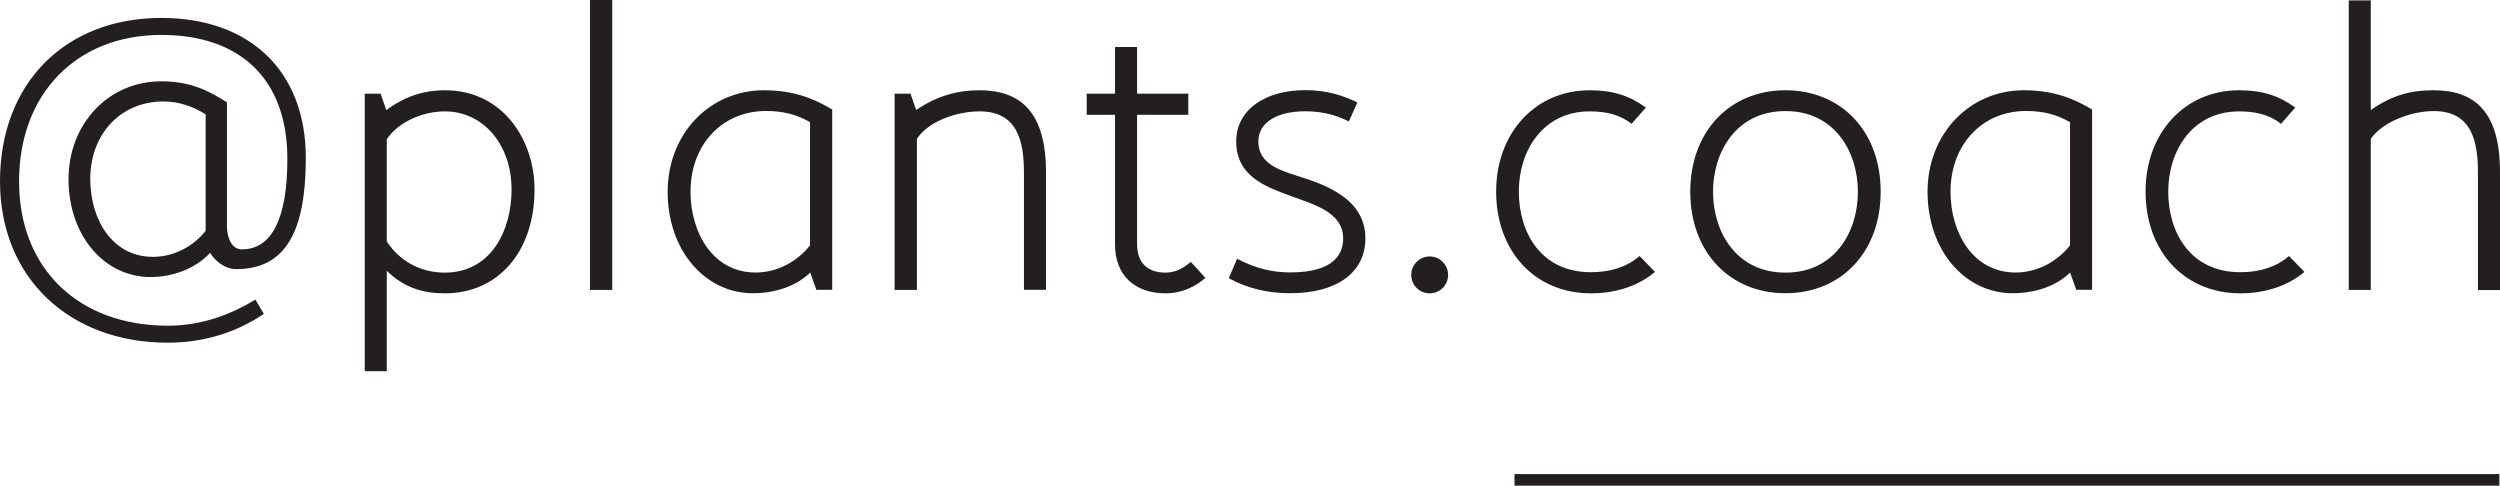 <?xml version="1.0" encoding="UTF-8"?> <!-- Generator: Adobe Illustrator 26.0.2, SVG Export Plug-In . SVG Version: 6.00 Build 0) --> <svg xmlns="http://www.w3.org/2000/svg" xmlns:xlink="http://www.w3.org/1999/xlink" id="Layer_1" x="0px" y="0px" viewBox="0 0 242.64 47.14" style="enable-background:new 0 0 242.64 47.14;" xml:space="preserve"> <style type="text/css"> .st0{fill:#231F20;} .st1{fill:none;stroke:#231F20;stroke-width:1.134;stroke-miterlimit:22.926;} </style> <g> <path class="st0" d="M15.66,7.89c-5.14,0-9.01,4.14-9.01,9.5c0,5.52,3.51,9.5,7.96,9.5c2.21,0,4.43-0.87,5.78-2.35 c0.41,0.68,1.36,1.58,2.54,1.58c4.8,0,6.75-3.67,6.75-10.79c0-8.51-5.51-13.59-14.02-13.59C6.29,1.74,0,8.12,0,17.6 c0,9.33,6.7,15.66,16.28,15.66c3.39,0,6.59-0.94,9.33-2.8l-0.82-1.38c-2.33,1.4-5.12,2.53-8.51,2.53 c-8.63,0-14.43-5.51-14.43-14.01c0-8.49,5.56-14.21,13.81-14.21c7.66,0,12.23,4.29,12.23,12.02c0,5.65-1.43,8.79-4.41,8.79 c-1.02,0-1.45-1.18-1.45-2.21V9.93C20.34,8.87,18.58,7.89,15.66,7.89L15.66,7.89z M19.96,22.4c-1.19,1.51-3.07,2.53-5.11,2.53 c-4,0-6.09-3.7-6.09-7.54c0-4.42,2.98-7.54,7.09-7.54c1.59,0,2.96,0.52,4.11,1.25V22.4L19.96,22.4z M43.18,8.76 c-2.77,0-4.53,1.1-5.69,1.92l-0.55-1.59H35.4v26.94h2.14v-9.75c1.69,1.66,3.53,2.19,5.64,2.19c5.14,0,8.7-4.01,8.7-10.08 C51.88,13.62,48.84,8.76,43.18,8.76L43.18,8.76z M43.16,26.46c-2.41,0-4.42-1.18-5.62-3.03v-9.91c1.07-1.64,3.44-2.71,5.64-2.71 c3.66,0,6.47,3.15,6.47,7.59C49.65,22.37,47.66,26.46,43.16,26.46L43.16,26.46z M57.26,0v28.14h2.16V0H57.26L57.26,0z M74.15,8.76 c-5.31,0-9.35,4.26-9.35,9.85c0,5.73,3.66,9.85,8.26,9.85c2.36,0,4.33-0.79,5.58-2.01l0.59,1.68h1.54V10.63 C79.01,9.57,77.02,8.76,74.15,8.76L74.15,8.76z M78.62,23.81c-1.25,1.59-3.19,2.64-5.29,2.64c-4.13,0-6.31-3.86-6.31-7.84 c0-4.61,3.1-7.84,7.34-7.84c1.64,0,2.99,0.35,4.26,1.09V23.81L78.62,23.81z M88.99,28.14V13.48c1.11-1.71,3.84-2.67,6.09-2.67 c3.64,0,4.3,2.83,4.3,5.93v11.39h2.14V16.71c0-5.81-2.45-7.95-6.45-7.95c-2.14,0-4.13,0.54-6.15,1.92l-0.55-1.59h-1.54v19.05H88.99 L88.99,28.14z M115.58,25.42c-0.77,0.63-1.49,1.04-2.45,1.04c-1.73,0-2.75-0.91-2.77-2.75V11.14h4.97V9.09h-4.97V4.56h-2.14v4.53 h-2.75v2.05h2.75v12.61c0,2.92,1.88,4.72,4.91,4.72c1,0,2.45-0.27,3.86-1.5L115.58,25.42L115.58,25.42z M119.26,27 c1.82,1.01,3.84,1.46,5.96,1.46c4.53,0,7.3-2.01,7.3-5.33c0-3.8-3.8-5.2-6.64-6.07c-1.77-0.57-3.75-1.2-3.75-3.34 c0-1.85,1.85-2.92,4.56-2.92c1.89,0,3.21,0.48,4.23,0.99l0.82-1.85c-1.32-0.62-2.84-1.19-5.03-1.19c-4.05,0-6.73,1.99-6.73,4.97 c0,3.44,2.93,4.42,5.37,5.33c2.01,0.75,5.01,1.5,5.01,4.08c0,1.34-0.66,3.31-5.15,3.31c-1.68,0-3.39-0.39-5.14-1.33L119.26,27 L119.26,27z M138.76,24.89c-0.98,0-1.79,0.8-1.79,1.79c0,1,0.8,1.79,1.79,1.79c0.98,0,1.79-0.79,1.79-1.79 C140.54,25.69,139.74,24.89,138.76,24.89L138.76,24.89z M154.28,8.76c-5.25,0-9.07,4.13-9.07,9.83c0,5.82,3.78,9.88,9.21,9.88 c2.43,0,4.61-0.73,6.21-2.08l-1.5-1.54c-1.21,1.05-2.82,1.57-4.71,1.57c-4.86,0-7.01-3.84-7.01-7.83c0-3.97,2.35-7.78,6.87-7.78 c1.57,0,2.94,0.3,4.07,1.21l1.39-1.58C158.21,9.32,156.6,8.76,154.28,8.76L154.28,8.76z M173.29,8.76c-5.42,0-9.24,4.01-9.24,9.85 c0,5.84,3.82,9.85,9.24,9.85c5.42,0,9.24-4.01,9.24-9.85C182.54,12.77,178.72,8.76,173.29,8.76L173.29,8.76z M173.29,26.46 c-4.81,0-7.03-4-7.03-7.84c0-3.83,2.21-7.84,7.03-7.84c4.83,0,7.03,4.02,7.03,7.84C180.32,22.45,178.12,26.46,173.29,26.46 L173.29,26.46z M196.43,8.76c-5.31,0-9.35,4.26-9.35,9.85c0,5.73,3.66,9.85,8.26,9.85c2.36,0,4.33-0.79,5.58-2.01l0.59,1.68h1.54 V10.63C201.3,9.57,199.3,8.76,196.43,8.76L196.43,8.76z M200.91,23.81c-1.25,1.59-3.19,2.64-5.29,2.64c-4.13,0-6.31-3.86-6.31-7.84 c0-4.61,3.1-7.84,7.34-7.84c1.64,0,2.99,0.35,4.26,1.09V23.81L200.91,23.81z M217.31,8.76c-5.25,0-9.07,4.13-9.07,9.83 c0,5.82,3.78,9.88,9.21,9.88c2.42,0,4.61-0.73,6.21-2.08l-1.5-1.54c-1.21,1.05-2.81,1.57-4.71,1.57c-4.86,0-7.01-3.84-7.01-7.83 c0-3.97,2.35-7.78,6.87-7.78c1.57,0,2.94,0.3,4.07,1.21l1.39-1.58C221.23,9.32,219.63,8.76,217.31,8.76L217.31,8.76z M236.21,8.76 c-2.19,0-3.98,0.44-6.11,1.92V0.04h-2.14v28.1h2.14V13.47c1.18-1.68,3.97-2.69,6.11-2.69c3.64,0,4.29,2.85,4.29,5.96v11.41h2.14 V16.69C242.64,10.88,240.21,8.76,236.21,8.76L236.21,8.76z"></path> <line class="st1" x1="146.99" y1="46.58" x2="242.58" y2="46.58"></line> </g> </svg> 